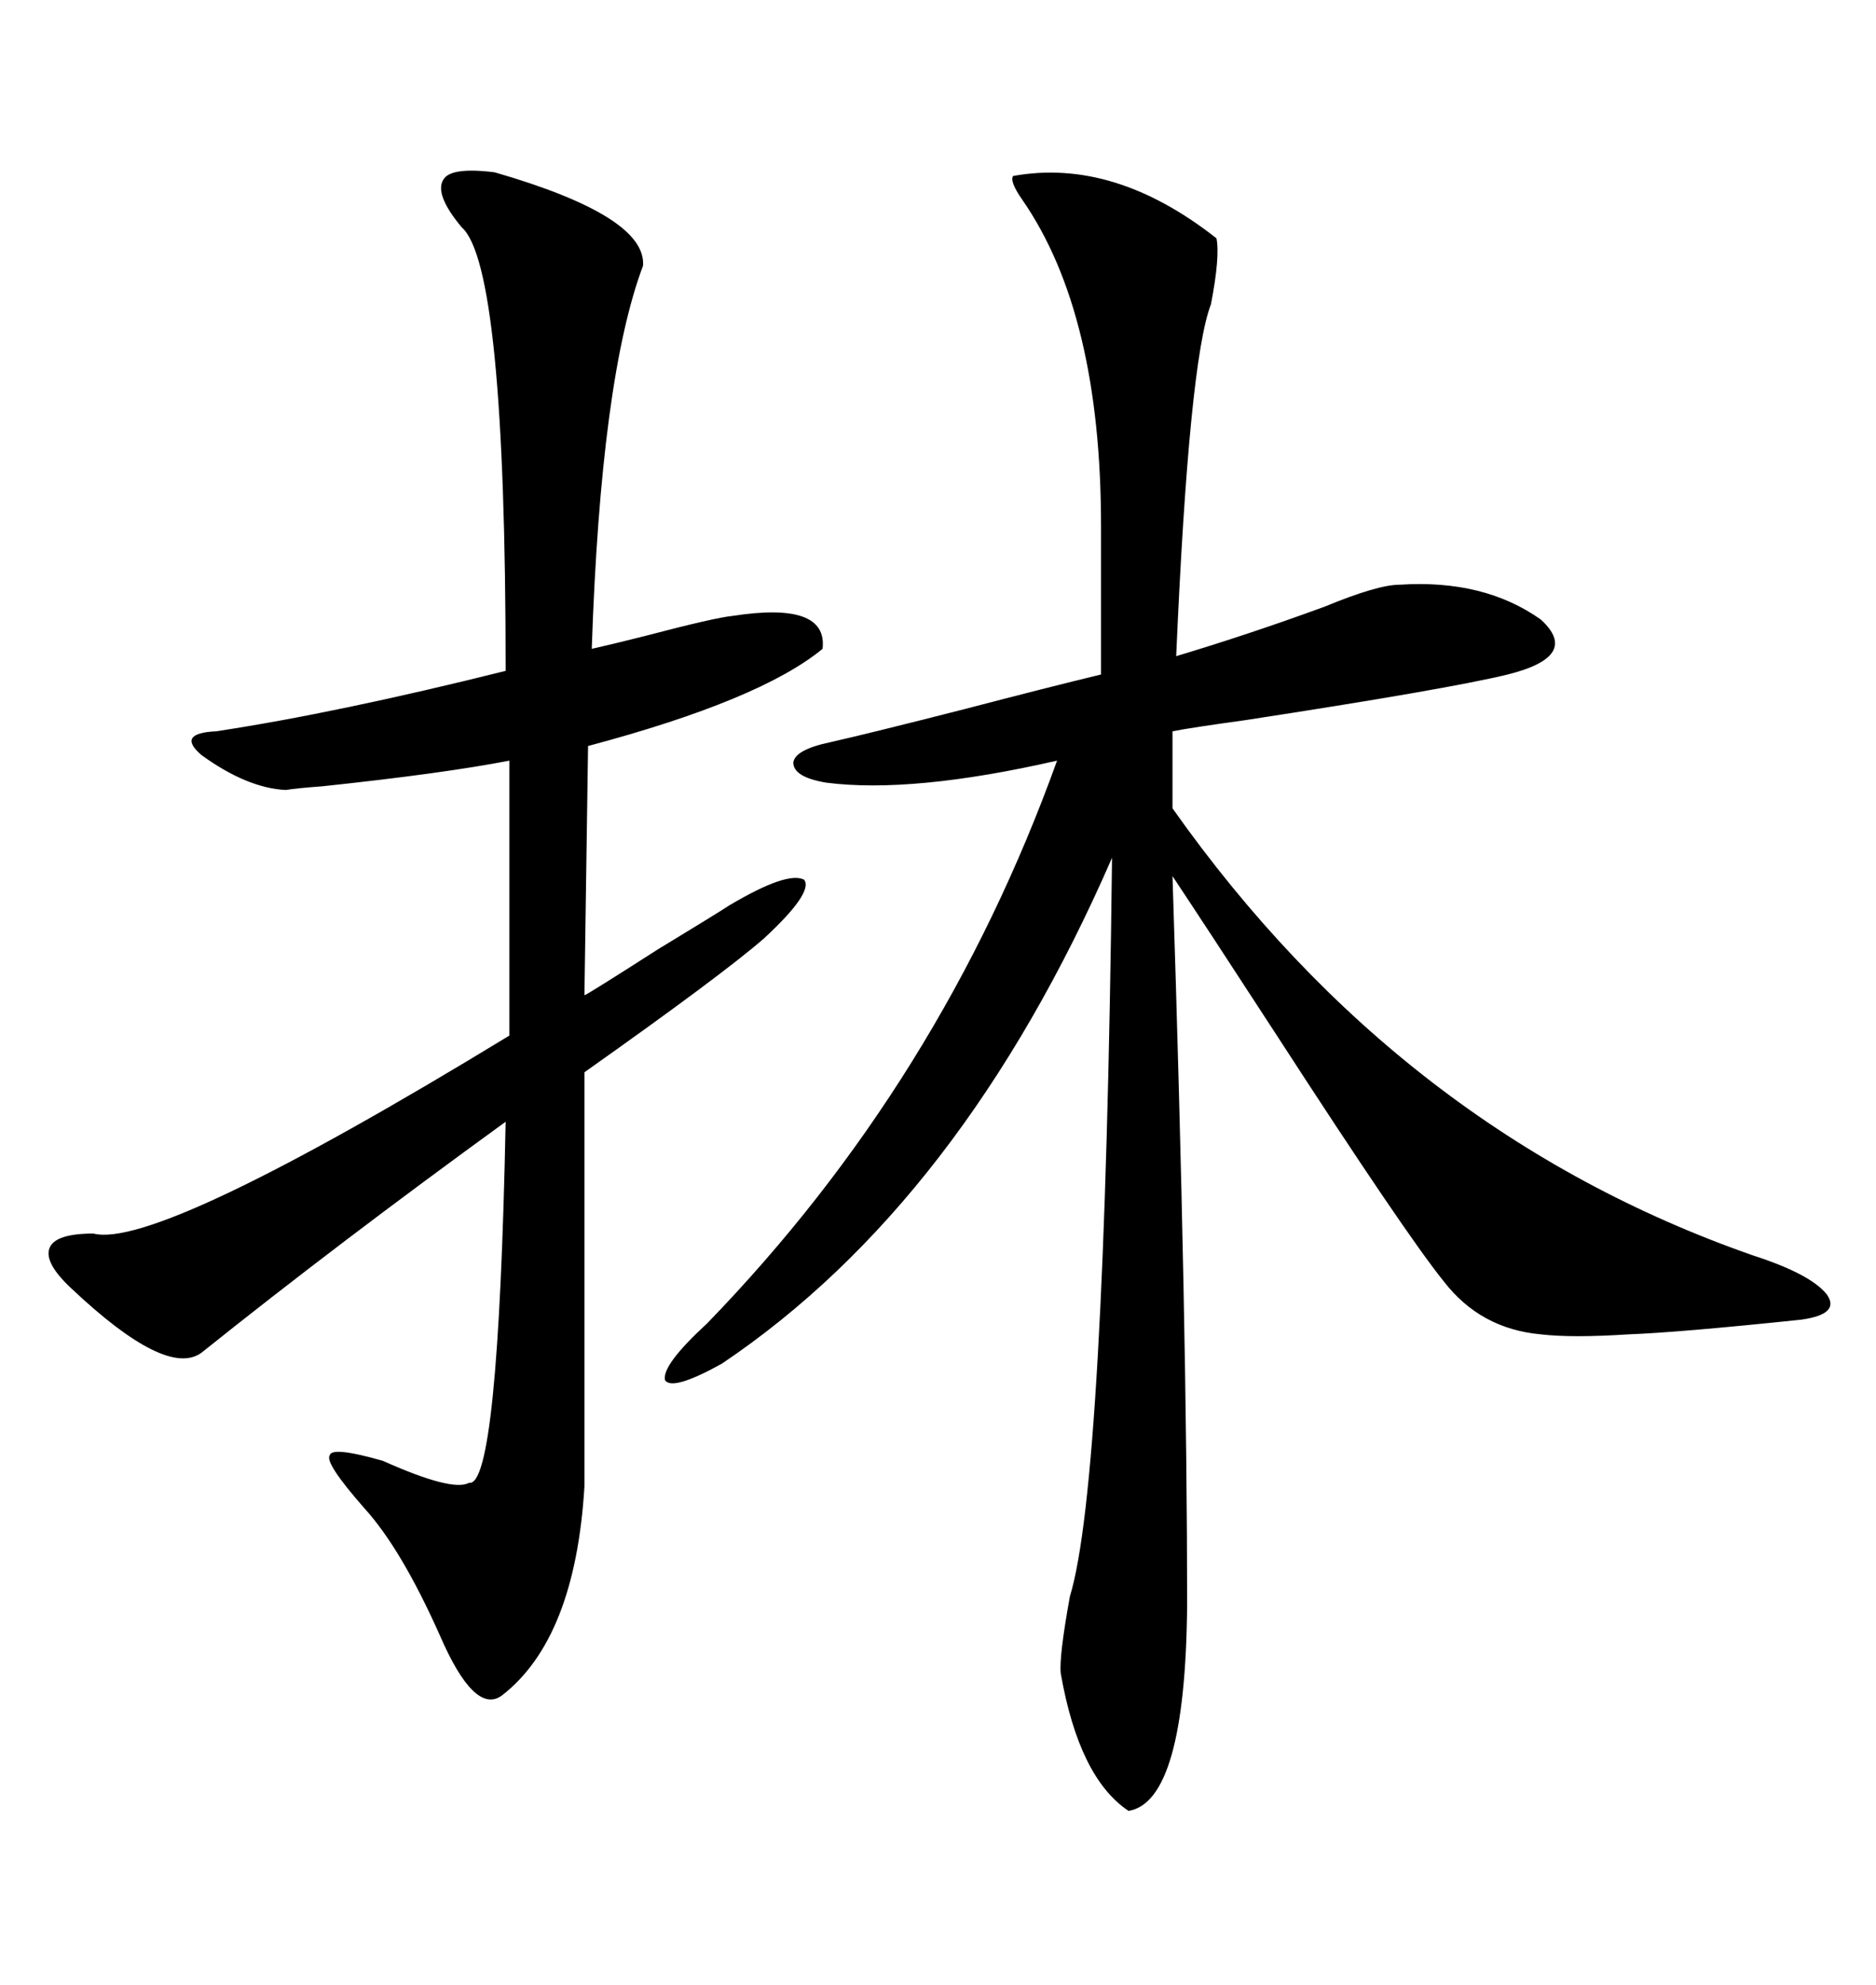<svg xmlns="http://www.w3.org/2000/svg" xmlns:xlink="http://www.w3.org/1999/xlink" width="300" height="317.285"><path d="M162.01 28.13L162.01 28.13Q178.13 25.20 194.53 38.09L194.53 38.09Q195.12 41.02 193.65 48.63L193.65 48.63Q190.14 57.71 188.09 104.88L188.09 104.88Q199.80 101.37 211.82 96.97L211.82 96.97Q220.31 93.46 223.83 93.46L223.83 93.46Q237.30 92.58 246.39 99.02L246.39 99.02Q252.83 104.88 241.11 107.81L241.11 107.81Q231.45 110.16 198.93 115.14L198.93 115.14Q190.43 116.31 187.50 116.89L187.50 116.89L187.50 129.20Q224.12 181.05 280.37 200.68L280.37 200.68Q289.45 203.61 292.09 206.84L292.09 206.84Q294.43 210.06 287.99 210.94L287.99 210.94Q268.36 212.99 260.45 213.28L260.45 213.28Q251.37 213.87 246.39 213.28L246.39 213.28Q236.72 212.40 230.86 204.79L230.86 204.79Q224.71 197.17 204.20 165.53L204.20 165.53Q192.77 147.95 187.50 140.04L187.50 140.04Q189.84 212.11 189.84 256.64L189.84 256.64Q189.55 287.99 180.47 289.45L180.47 289.45Q172.56 284.18 169.63 267.48L169.63 267.48Q169.34 264.84 171.09 255.18L171.09 255.18Q176.66 237.01 177.83 137.11L177.83 137.11Q153.81 192.19 115.43 217.97L115.43 217.97Q107.52 222.36 106.35 220.61L106.35 220.61Q105.76 218.26 113.09 211.52L113.09 211.52Q150.59 172.85 169.04 121.58L169.04 121.58Q145.90 126.86 132.13 125.10L132.13 125.10Q126.86 124.22 126.86 121.88L126.86 121.88Q127.15 119.82 132.71 118.65L132.71 118.65Q139.16 117.19 154.10 113.38L154.10 113.38Q167.58 109.86 176.07 107.81L176.07 107.81L176.07 84.08Q176.07 50.10 163.48 31.93L163.48 31.93Q161.43 29.00 162.01 28.13ZM102.83 42.48L102.83 42.48Q96.09 60.35 94.63 103.71L94.63 103.71Q97.27 103.13 103.13 101.66L103.13 101.66Q114.26 98.73 117.19 98.44L117.19 98.44Q132.42 96.09 131.54 103.71L131.54 103.71Q121.58 111.91 94.04 119.24L94.04 119.24L93.46 159.08Q93.75 159.08 105.18 151.76L105.18 151.76Q114.84 145.90 116.60 144.73L116.60 144.73Q125.98 139.16 128.61 140.63L128.61 140.63Q130.08 142.68 122.17 150L122.17 150Q115.43 155.86 93.46 171.39L93.46 171.39L93.46 237.60Q91.99 261.91 80.27 271.00L80.27 271.00Q75.88 274.22 70.31 261.33L70.31 261.33Q64.16 247.56 58.30 241.11L58.30 241.11Q51.86 233.79 52.73 232.62L52.73 232.62Q53.03 231.15 61.23 233.50L61.23 233.50Q72.36 238.48 75 237.01L75 237.01Q79.69 237.89 80.86 179.30L80.86 179.30Q54.20 198.63 32.23 216.21L32.23 216.21Q26.66 220.31 11.43 205.96L11.43 205.96Q7.03 201.86 7.91 199.51L7.91 199.51Q8.79 197.17 14.94 197.17L14.94 197.17Q25.20 199.80 81.45 165.53L81.45 165.53L81.45 121.58Q70.90 123.63 51.56 125.68L51.56 125.68Q47.46 125.98 45.70 126.27L45.70 126.27Q39.55 125.98 32.23 120.70L32.23 120.70Q28.13 117.19 34.57 116.89L34.57 116.89Q53.91 113.96 80.86 107.23L80.86 107.23Q80.86 42.48 73.83 36.33L73.83 36.33Q69.43 31.05 70.90 28.71L70.90 28.71Q72.07 26.66 79.10 27.54L79.10 27.54Q103.42 34.57 102.83 42.48Z"/></svg>